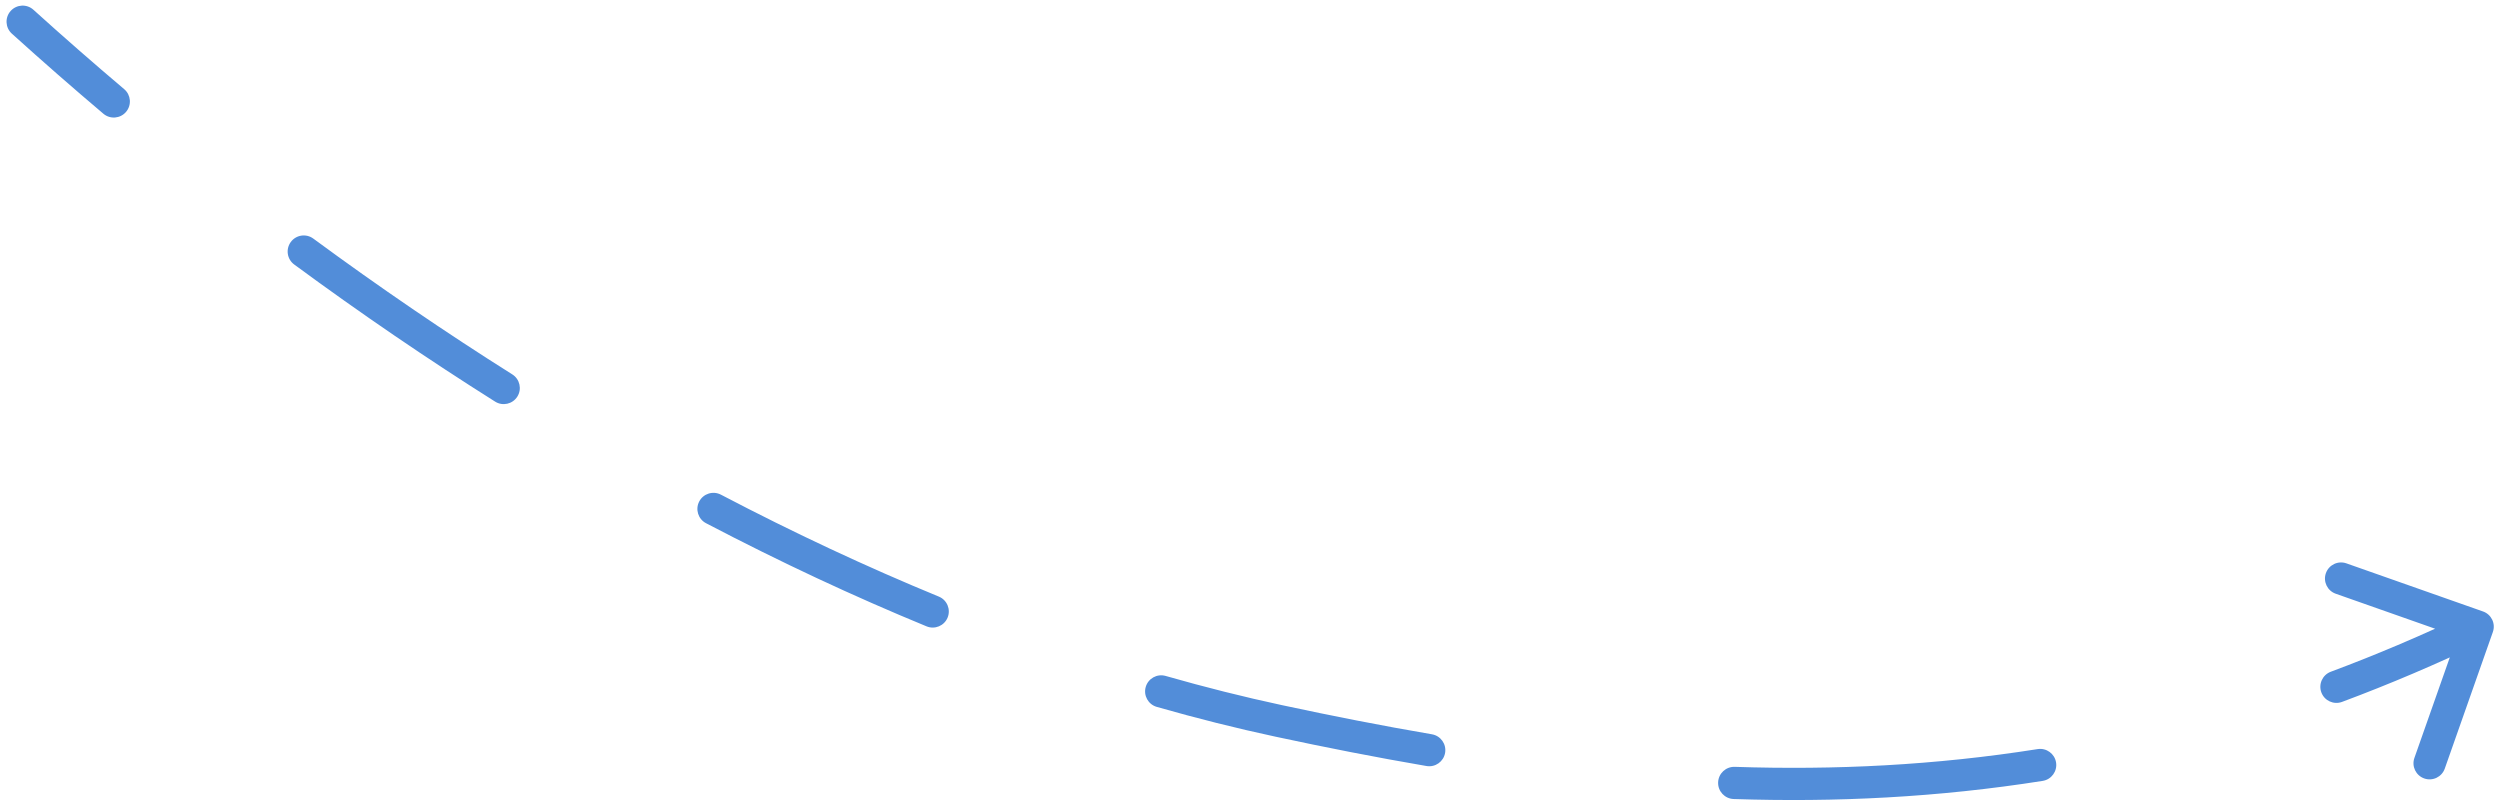 <?xml version="1.0" encoding="UTF-8"?> <svg xmlns="http://www.w3.org/2000/svg" width="233" height="75" viewBox="0 0 233 75" fill="none"><path d="M1.104 3.136C0.49 2.581 0.442 1.632 0.997 1.018C1.553 0.403 2.501 0.355 3.116 0.911L1.104 3.136ZM119.163 67.185L119.478 65.719L119.163 67.185ZM231.419 56.989C232.2 57.264 232.611 58.12 232.335 58.902L227.852 71.635C227.577 72.417 226.72 72.827 225.939 72.552C225.158 72.277 224.747 71.421 225.022 70.639L229.008 59.32L217.689 55.335C216.907 55.06 216.497 54.203 216.772 53.422C217.047 52.64 217.904 52.23 218.685 52.505L231.419 56.989ZM11.575 8.31C12.207 8.846 12.286 9.792 11.751 10.424C11.216 11.057 10.269 11.136 9.637 10.601L11.575 8.31ZM27.42 24.652C26.753 24.161 26.61 23.222 27.101 22.555C27.592 21.888 28.531 21.745 29.199 22.236L27.42 24.652ZM47.747 34.894C48.448 35.335 48.658 36.261 48.217 36.962C47.775 37.663 46.849 37.874 46.148 37.432L47.747 34.894ZM65.801 48.762C65.067 48.378 64.784 47.471 65.168 46.737C65.552 46.003 66.458 45.72 67.192 46.104L65.801 48.762ZM87.5 55.603C88.266 55.918 88.632 56.794 88.317 57.561C88.001 58.327 87.125 58.692 86.359 58.377L87.5 55.603ZM107.81 65.882C107.014 65.654 106.553 64.823 106.781 64.027C107.008 63.23 107.839 62.77 108.635 62.997L107.81 65.882ZM133.457 68.436C134.274 68.576 134.823 69.351 134.683 70.168C134.543 70.984 133.768 71.533 132.951 71.393L133.457 68.436ZM161.578 74.469C160.75 74.441 160.101 73.747 160.129 72.919C160.157 72.091 160.85 71.443 161.678 71.47L161.578 74.469ZM189.91 69.816C190.728 69.687 191.496 70.245 191.626 71.064C191.755 71.882 191.196 72.65 190.378 72.779L189.91 69.816ZM218.281 65.416C217.504 65.706 216.641 65.311 216.351 64.535C216.062 63.758 216.456 62.895 217.233 62.605L218.281 65.416ZM3.116 0.911C5.915 3.442 8.736 5.909 11.575 8.31L9.637 10.601C6.773 8.178 3.928 5.689 1.104 3.136L3.116 0.911ZM29.199 22.236C35.35 26.764 41.546 30.987 47.747 34.894L46.148 37.432C39.884 33.486 33.629 29.223 27.42 24.652L29.199 22.236ZM67.192 46.104C74.02 49.678 80.806 52.849 87.5 55.603L86.359 58.377C79.575 55.587 72.706 52.376 65.801 48.762L67.192 46.104ZM108.635 62.997C112.301 64.046 115.918 64.954 119.478 65.719L118.848 68.652C115.219 67.872 111.537 66.948 107.81 65.882L108.635 62.997ZM119.478 65.719C124.159 66.725 128.814 67.642 133.457 68.436L132.951 71.393C128.259 70.59 123.561 69.665 118.848 68.652L119.478 65.719ZM161.678 71.47C170.994 71.782 180.369 71.323 189.91 69.816L190.378 72.779C180.628 74.319 171.061 74.786 161.578 74.469L161.678 71.47ZM217.233 62.605C221.524 61.005 225.868 59.161 230.272 57.051L231.569 59.756C227.085 61.905 222.659 63.784 218.281 65.416L217.233 62.605ZM1.104 3.136C0.49 2.581 0.442 1.632 0.997 1.018C1.553 0.403 2.501 0.355 3.116 0.911L1.104 3.136ZM119.163 67.185L119.478 65.719L119.163 67.185ZM231.419 56.989C232.2 57.264 232.611 58.12 232.335 58.902L227.852 71.635C227.577 72.417 226.72 72.827 225.939 72.552C225.158 72.277 224.747 71.421 225.022 70.639L229.008 59.32L217.689 55.335C216.907 55.06 216.497 54.203 216.772 53.422C217.047 52.64 217.904 52.23 218.685 52.505L231.419 56.989ZM11.575 8.31C12.207 8.846 12.286 9.792 11.751 10.424C11.216 11.057 10.269 11.136 9.637 10.601L11.575 8.31ZM27.42 24.652C26.753 24.161 26.61 23.222 27.101 22.555C27.592 21.888 28.531 21.745 29.199 22.236L27.42 24.652ZM47.747 34.894C48.448 35.335 48.658 36.261 48.217 36.962C47.775 37.663 46.849 37.874 46.148 37.432L47.747 34.894ZM65.801 48.762C65.067 48.378 64.784 47.471 65.168 46.737C65.552 46.003 66.458 45.72 67.192 46.104L65.801 48.762ZM87.5 55.603C88.266 55.918 88.632 56.794 88.317 57.561C88.001 58.327 87.125 58.692 86.359 58.377L87.5 55.603ZM107.81 65.882C107.014 65.654 106.553 64.823 106.781 64.027C107.008 63.23 107.839 62.77 108.635 62.997L107.81 65.882ZM133.457 68.436C134.274 68.576 134.823 69.351 134.683 70.168C134.543 70.984 133.768 71.533 132.951 71.393L133.457 68.436ZM161.578 74.469C160.75 74.441 160.101 73.747 160.129 72.919C160.157 72.091 160.85 71.443 161.678 71.47L161.578 74.469ZM189.91 69.816C190.728 69.687 191.496 70.245 191.626 71.064C191.755 71.882 191.196 72.65 190.378 72.779L189.91 69.816ZM218.281 65.416C217.504 65.706 216.641 65.311 216.351 64.535C216.062 63.758 216.456 62.895 217.233 62.605L218.281 65.416ZM3.116 0.911C5.915 3.442 8.736 5.909 11.575 8.31L9.637 10.601C6.773 8.178 3.928 5.689 1.104 3.136L3.116 0.911ZM29.199 22.236C35.35 26.764 41.546 30.987 47.747 34.894L46.148 37.432C39.884 33.486 33.629 29.223 27.42 24.652L29.199 22.236ZM67.192 46.104C74.02 49.678 80.806 52.849 87.5 55.603L86.359 58.377C79.575 55.587 72.706 52.376 65.801 48.762L67.192 46.104ZM108.635 62.997C112.301 64.046 115.918 64.954 119.478 65.719L118.848 68.652C115.219 67.872 111.537 66.948 107.81 65.882L108.635 62.997ZM119.478 65.719C124.159 66.725 128.814 67.642 133.457 68.436L132.951 71.393C128.259 70.59 123.561 69.665 118.848 68.652L119.478 65.719ZM161.678 71.47C170.994 71.782 180.369 71.323 189.91 69.816L190.378 72.779C180.628 74.319 171.061 74.786 161.578 74.469L161.678 71.47ZM217.233 62.605C221.524 61.005 225.868 59.161 230.272 57.051L231.569 59.756C227.085 61.905 222.659 63.784 218.281 65.416L217.233 62.605Z" fill="#528DD9"></path></svg> 